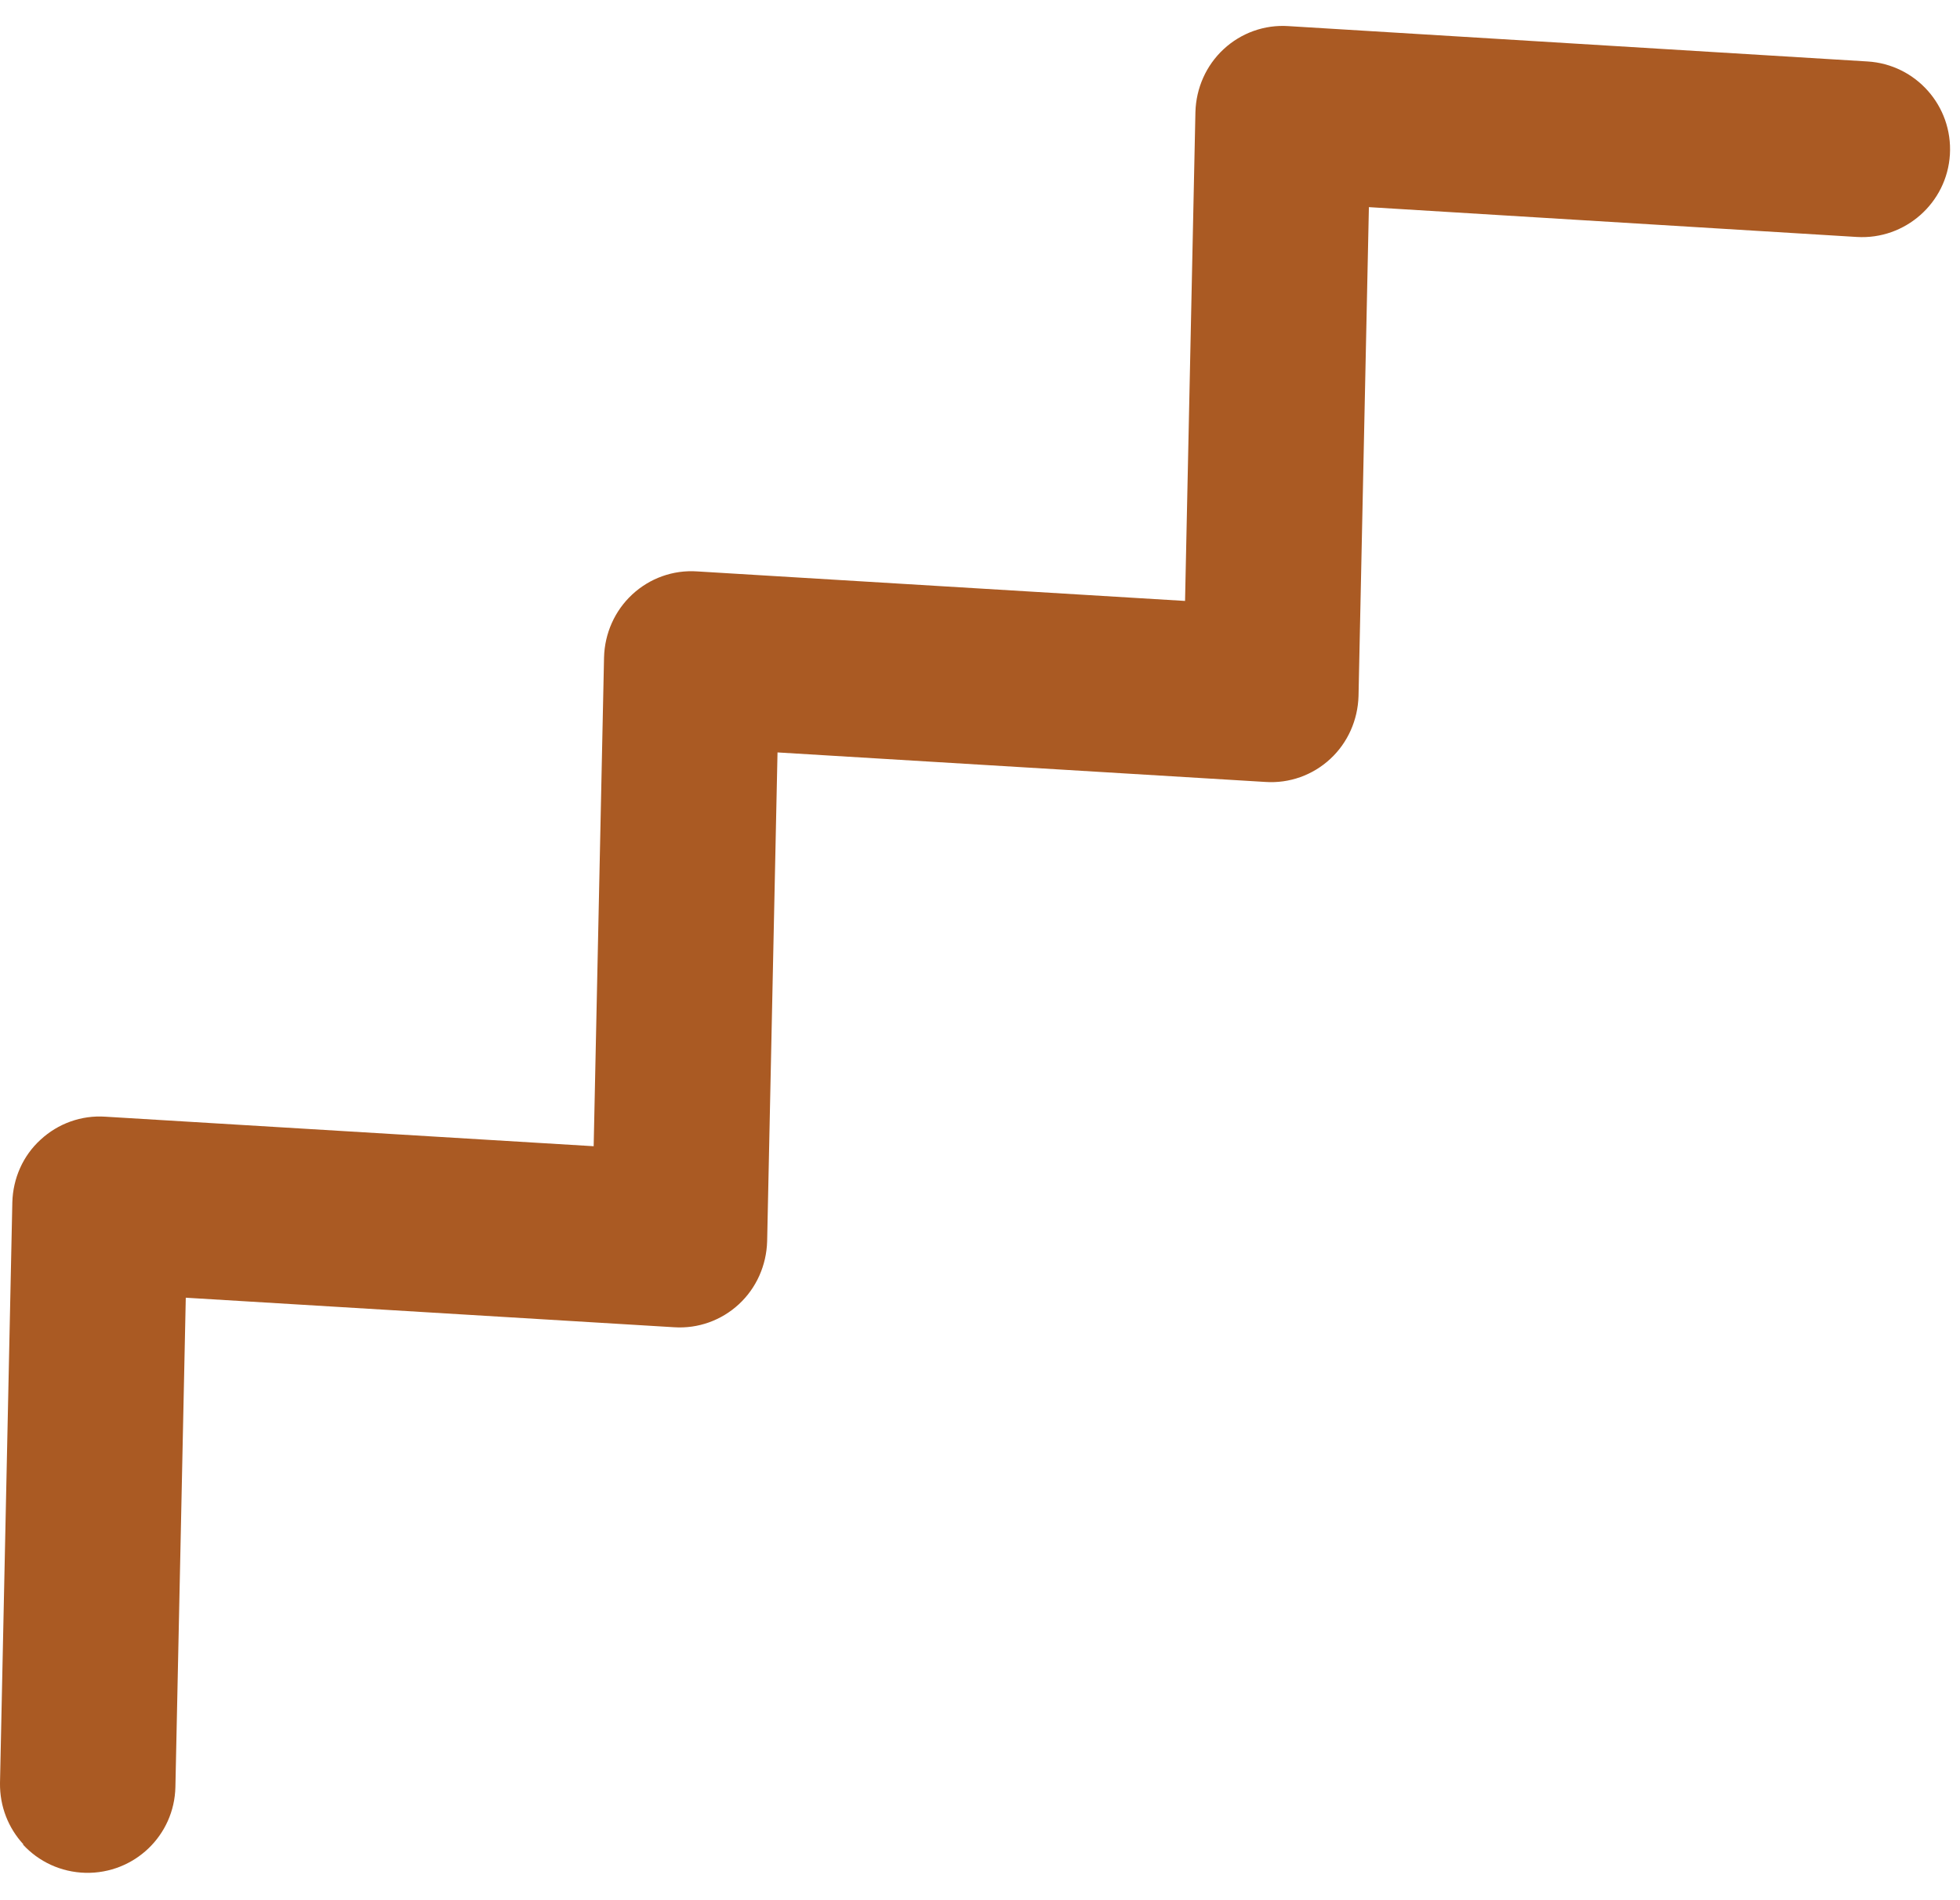 <svg width="65" height="63" viewBox="0 0 65 63" fill="none" xmlns="http://www.w3.org/2000/svg">
<path d="M0.774 61.151C0.28 60.613 -0.01 59.903 0 59.118L0.409 39.866C0.43 39.07 0.764 38.317 1.344 37.79C1.925 37.252 2.699 36.972 3.495 37.026L19.688 38.005L20.032 21.796C20.053 21 20.387 20.248 20.968 19.71C21.548 19.172 22.322 18.892 23.118 18.946L39.3 19.925L39.644 3.716C39.666 2.92 39.999 2.168 40.58 1.63C41.16 1.092 41.935 0.812 42.73 0.866L61.934 2.038C63.536 2.135 64.762 3.512 64.665 5.125C64.569 6.728 63.181 7.954 61.579 7.857L45.397 6.868L45.053 23.076C45.031 23.872 44.698 24.625 44.117 25.163C43.537 25.701 42.763 25.98 41.967 25.927L25.785 24.948L25.441 41.156C25.419 41.952 25.086 42.705 24.505 43.243C23.924 43.781 23.15 44.06 22.355 44.007L6.161 43.028L5.817 59.247C5.785 60.861 4.452 62.13 2.839 62.097C2.011 62.076 1.28 61.721 0.764 61.162L0.774 61.151Z" fill="#AA5A23"/>
</svg>
